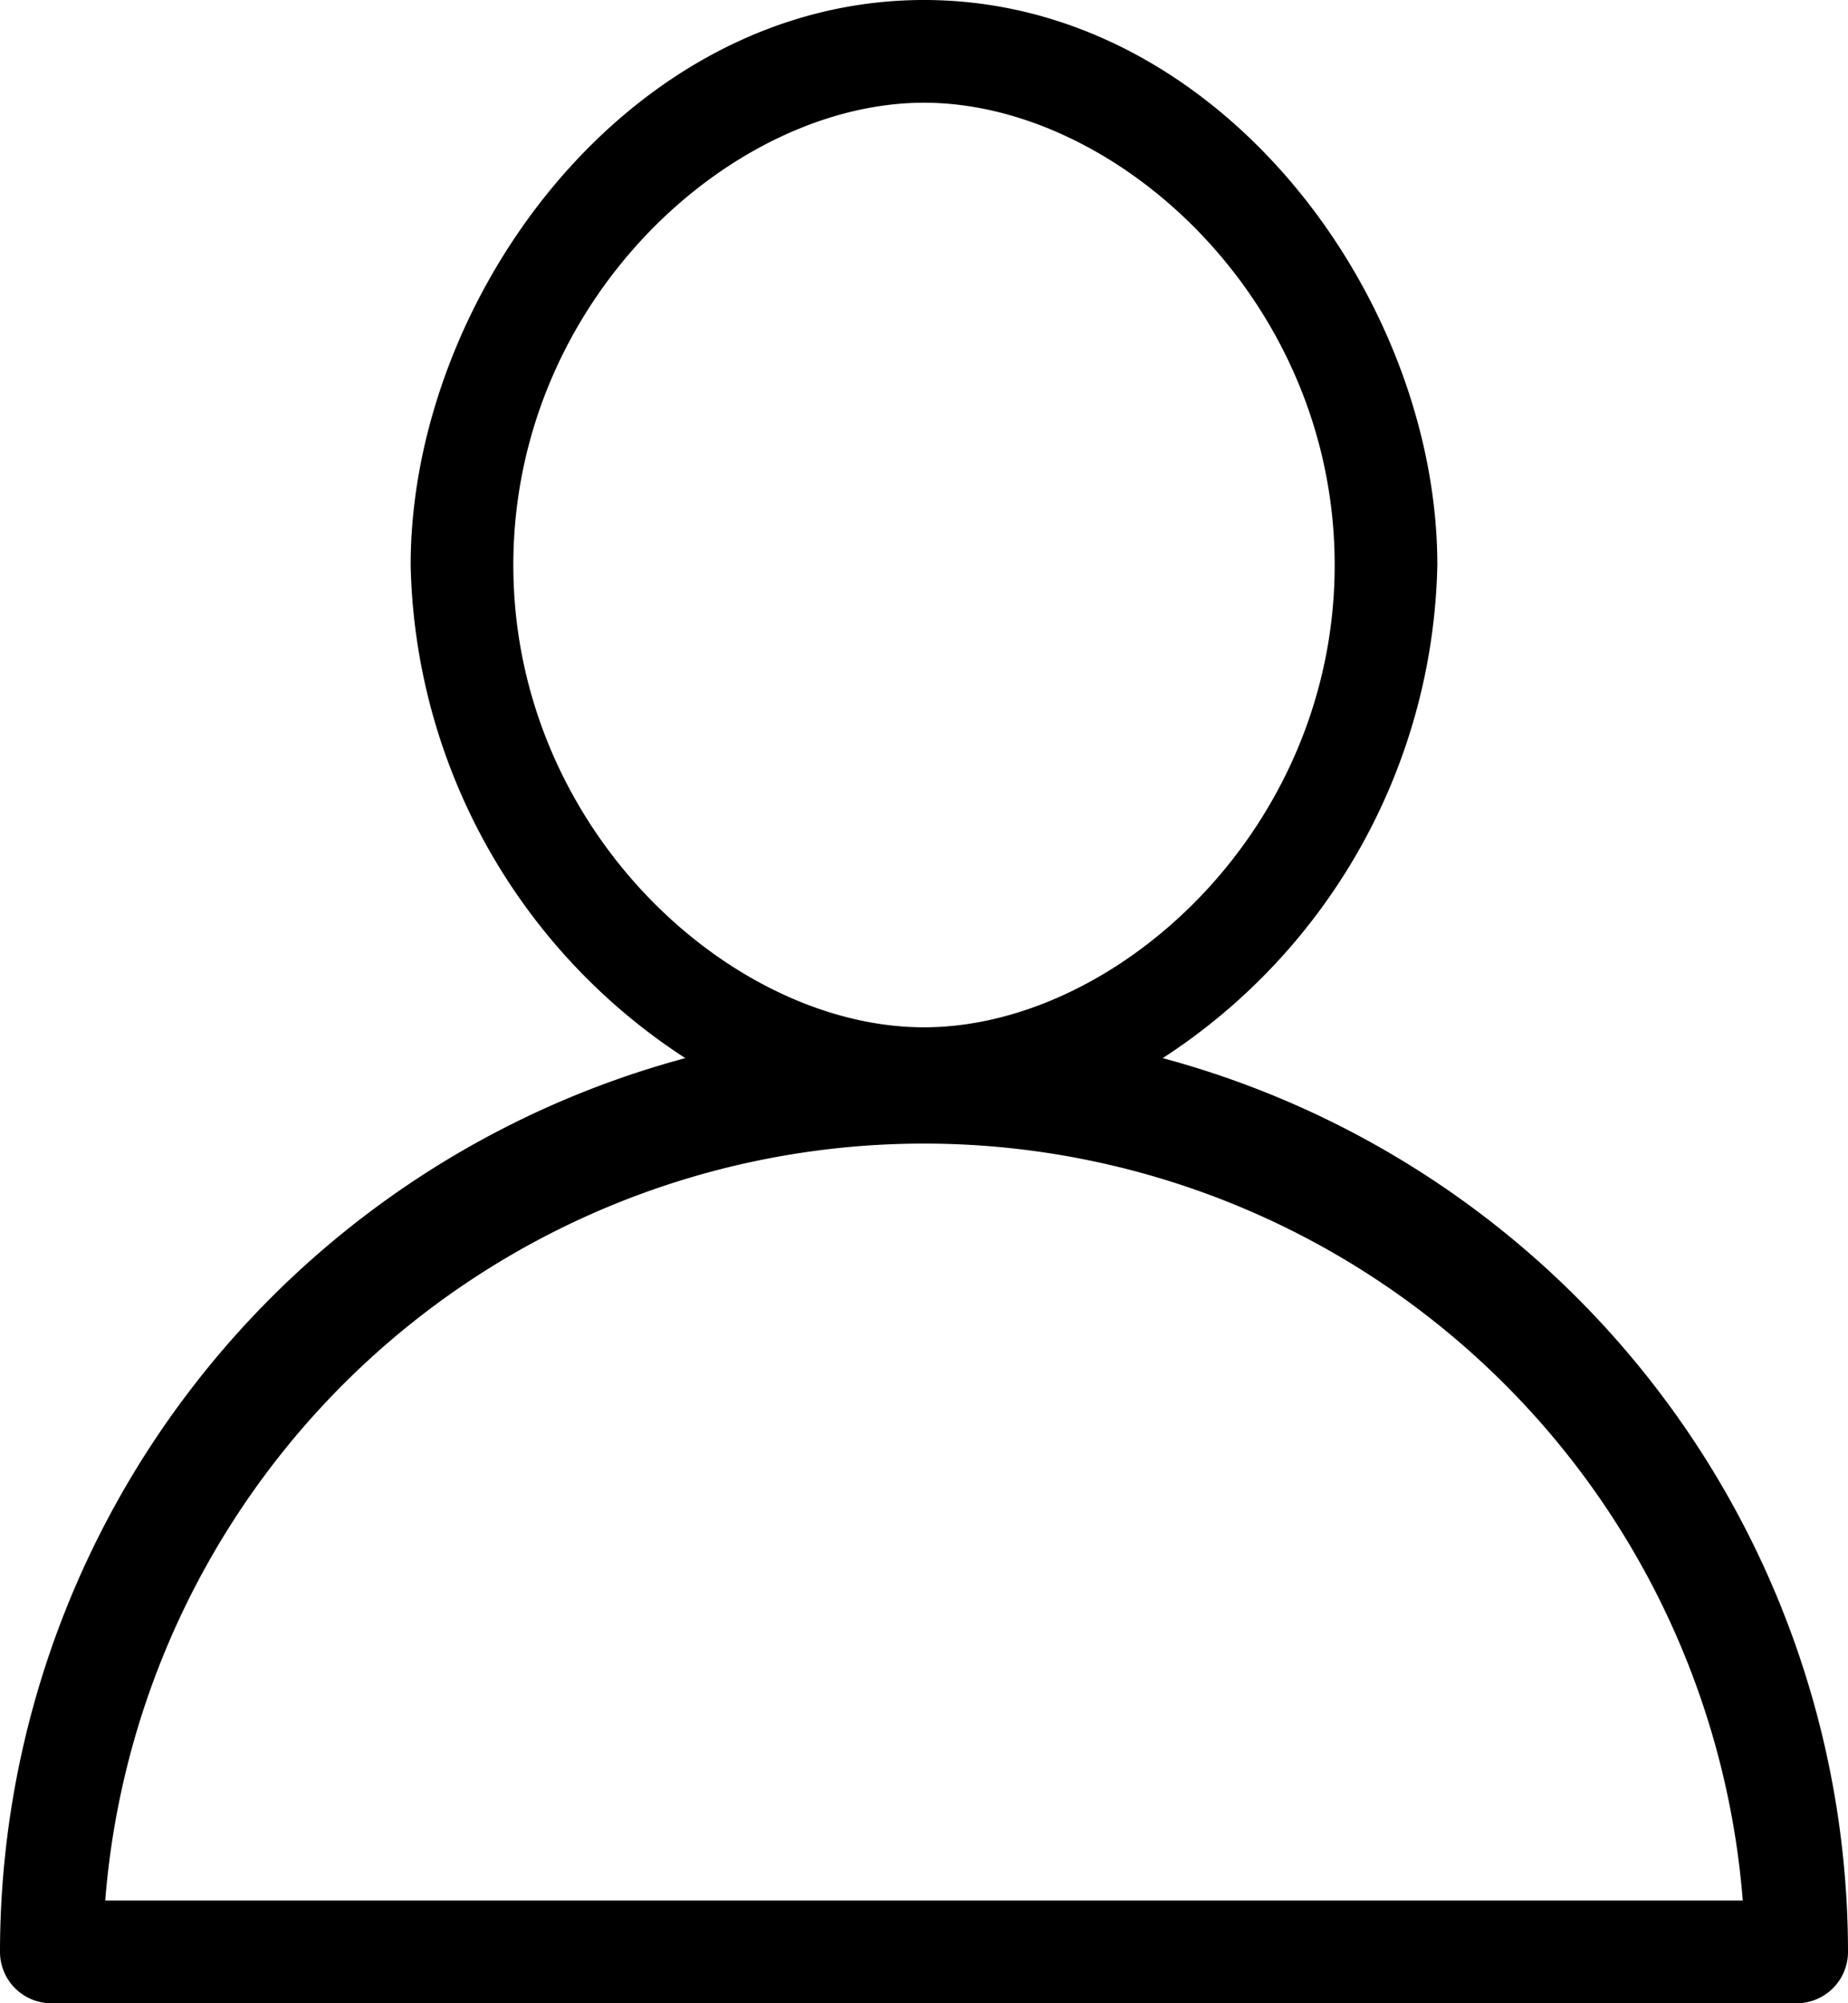 <?xml version="1.0" encoding="UTF-8"?><svg xmlns="http://www.w3.org/2000/svg" xmlns:xlink="http://www.w3.org/1999/xlink" data-name="Layer 1" height="78.0" preserveAspectRatio="xMidYMid meet" version="1.0" viewBox="0.0 0.0 72.0 78.0" width="72.0" zoomAndPan="magnify"><g data-name="77 Essential Icons-14" id="change1_1"><path d="M45.3,41.2A23.45,23.45,0,0,0,56,22C56,11.6,47.5,0,36,0S16,11.6,16,22A23.45,23.45,0,0,0,26.7,41.2,36.06,36.06,0,0,0,0,76a2,2,0,0,0,2,2H70a2,2,0,0,0,2-2A36.06,36.06,0,0,0,45.3,41.2ZM20,22C20,11.7,28.5,4,36,4s16,7.7,16,18S43.5,40,36,40,20,32.3,20,22ZM4.1,74a32,32,0,0,1,63.8,0Z"/></g></svg>